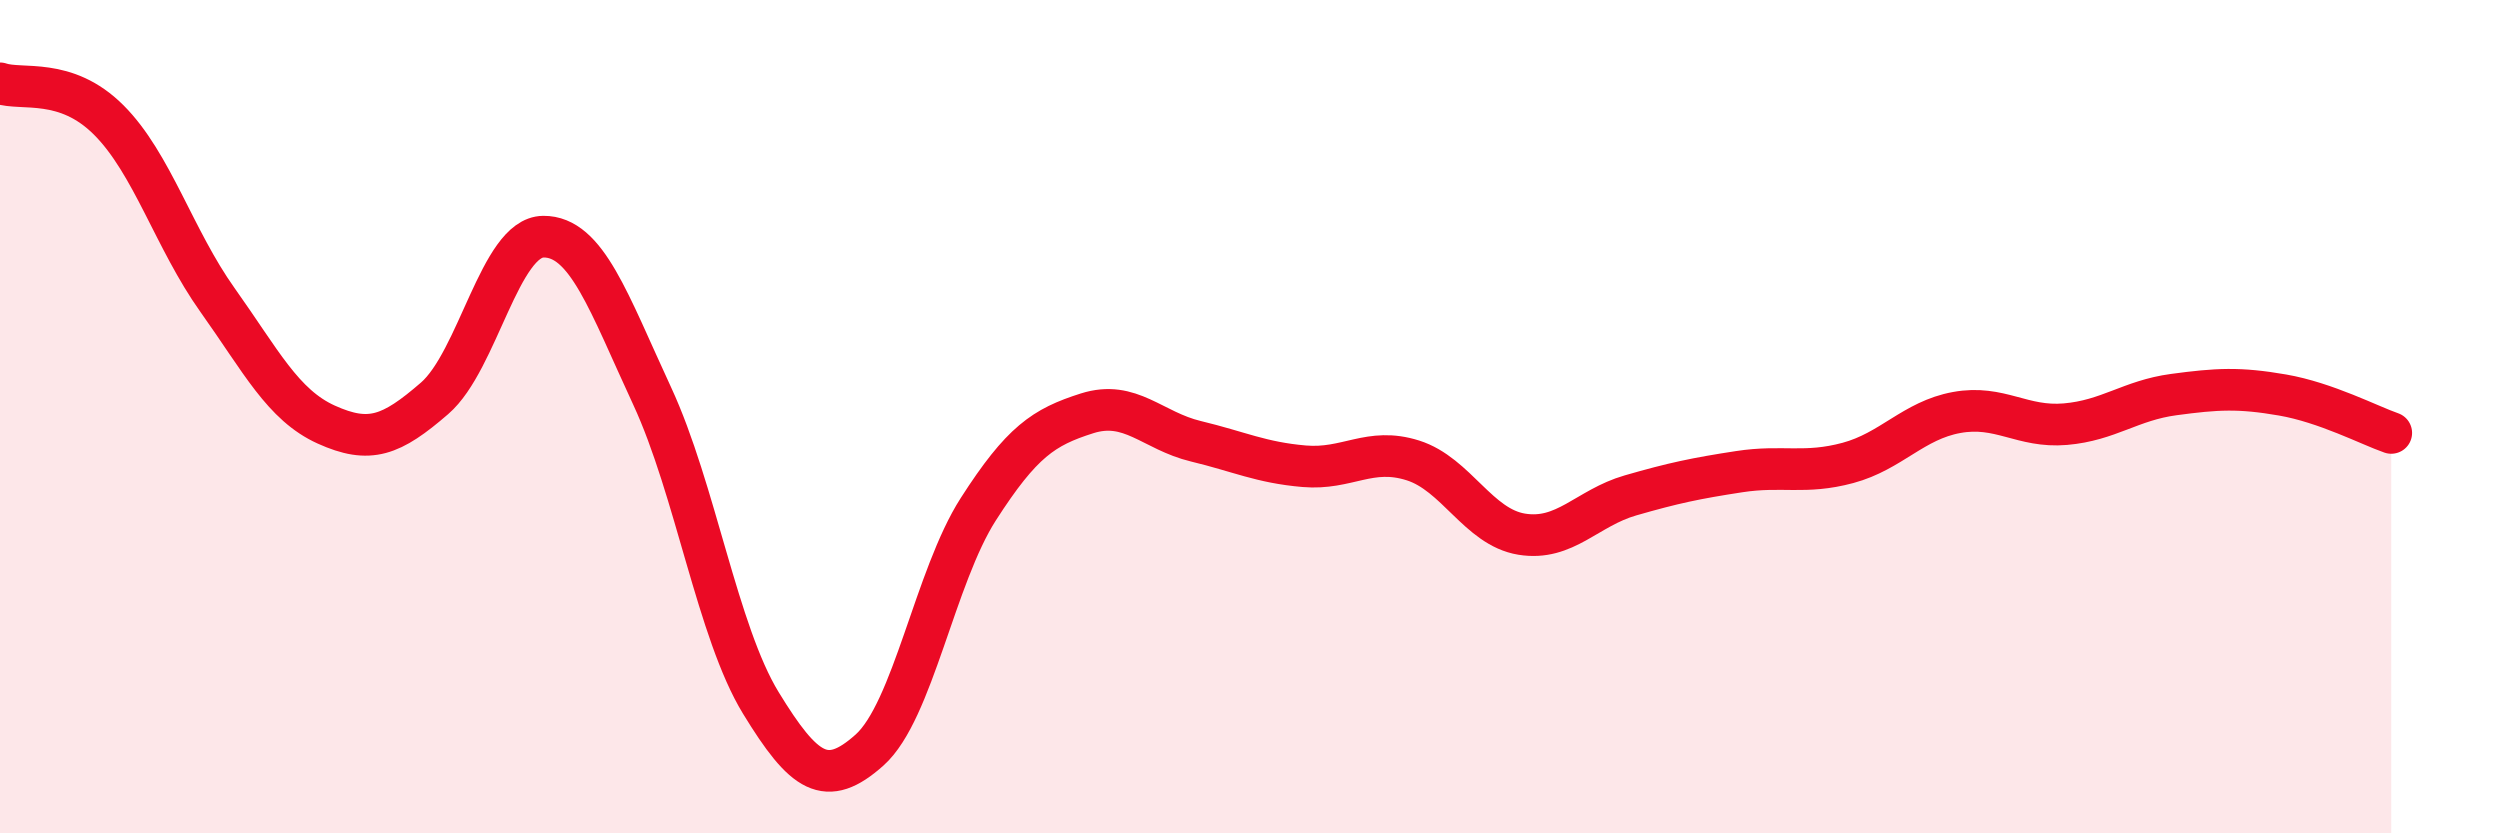 
    <svg width="60" height="20" viewBox="0 0 60 20" xmlns="http://www.w3.org/2000/svg">
      <path
        d="M 0,2 C 0.52,2.18 1.57,1.84 2.61,2.88 C 3.65,3.92 4.18,5.74 5.22,7.2 C 6.26,8.66 6.79,9.72 7.83,10.19 C 8.87,10.66 9.39,10.46 10.43,9.56 C 11.47,8.66 12,5.69 13.04,5.68 C 14.08,5.67 14.61,7.26 15.65,9.5 C 16.69,11.74 17.22,15.17 18.26,16.87 C 19.3,18.57 19.83,18.93 20.87,18 C 21.91,17.07 22.44,13.84 23.48,12.22 C 24.52,10.6 25.05,10.25 26.09,9.92 C 27.13,9.59 27.66,10.34 28.7,10.59 C 29.74,10.84 30.26,11.1 31.3,11.19 C 32.34,11.28 32.87,10.72 33.91,11.05 C 34.95,11.38 35.48,12.65 36.52,12.82 C 37.56,12.99 38.09,12.19 39.13,11.89 C 40.17,11.59 40.7,11.48 41.74,11.32 C 42.78,11.16 43.31,11.39 44.35,11.11 C 45.39,10.83 45.92,10.09 46.96,9.9 C 48,9.71 48.53,10.27 49.57,10.18 C 50.61,10.09 51.13,9.61 52.17,9.47 C 53.21,9.33 53.74,9.3 54.78,9.48 C 55.82,9.66 56.87,10.21 57.39,10.39L57.39 20L0 20Z"
        fill="#EB0A25"
        opacity="0.1"
        stroke-linecap="round"
        stroke-linejoin="round"
      />
      <path
        d="M 0,2 C 0.52,2.18 1.57,1.84 2.61,2.88 C 3.65,3.92 4.18,5.74 5.22,7.2 C 6.26,8.66 6.79,9.72 7.83,10.19 C 8.87,10.66 9.39,10.46 10.43,9.56 C 11.47,8.66 12,5.69 13.04,5.68 C 14.08,5.67 14.61,7.26 15.65,9.5 C 16.69,11.74 17.22,15.17 18.26,16.87 C 19.3,18.57 19.83,18.93 20.87,18 C 21.91,17.07 22.44,13.84 23.48,12.22 C 24.52,10.6 25.05,10.25 26.09,9.92 C 27.13,9.59 27.66,10.34 28.7,10.59 C 29.74,10.84 30.26,11.1 31.3,11.19 C 32.34,11.28 32.87,10.72 33.91,11.05 C 34.95,11.38 35.48,12.65 36.52,12.82 C 37.56,12.99 38.09,12.19 39.13,11.89 C 40.17,11.59 40.7,11.48 41.74,11.32 C 42.78,11.16 43.31,11.39 44.35,11.11 C 45.39,10.83 45.92,10.09 46.96,9.9 C 48,9.71 48.53,10.27 49.57,10.18 C 50.61,10.09 51.13,9.61 52.17,9.47 C 53.21,9.33 53.74,9.3 54.78,9.48 C 55.82,9.66 56.87,10.21 57.39,10.39"
        stroke="#EB0A25"
        stroke-width="1"
        fill="none"
        stroke-linecap="round"
        stroke-linejoin="round"
      />
    </svg>
  